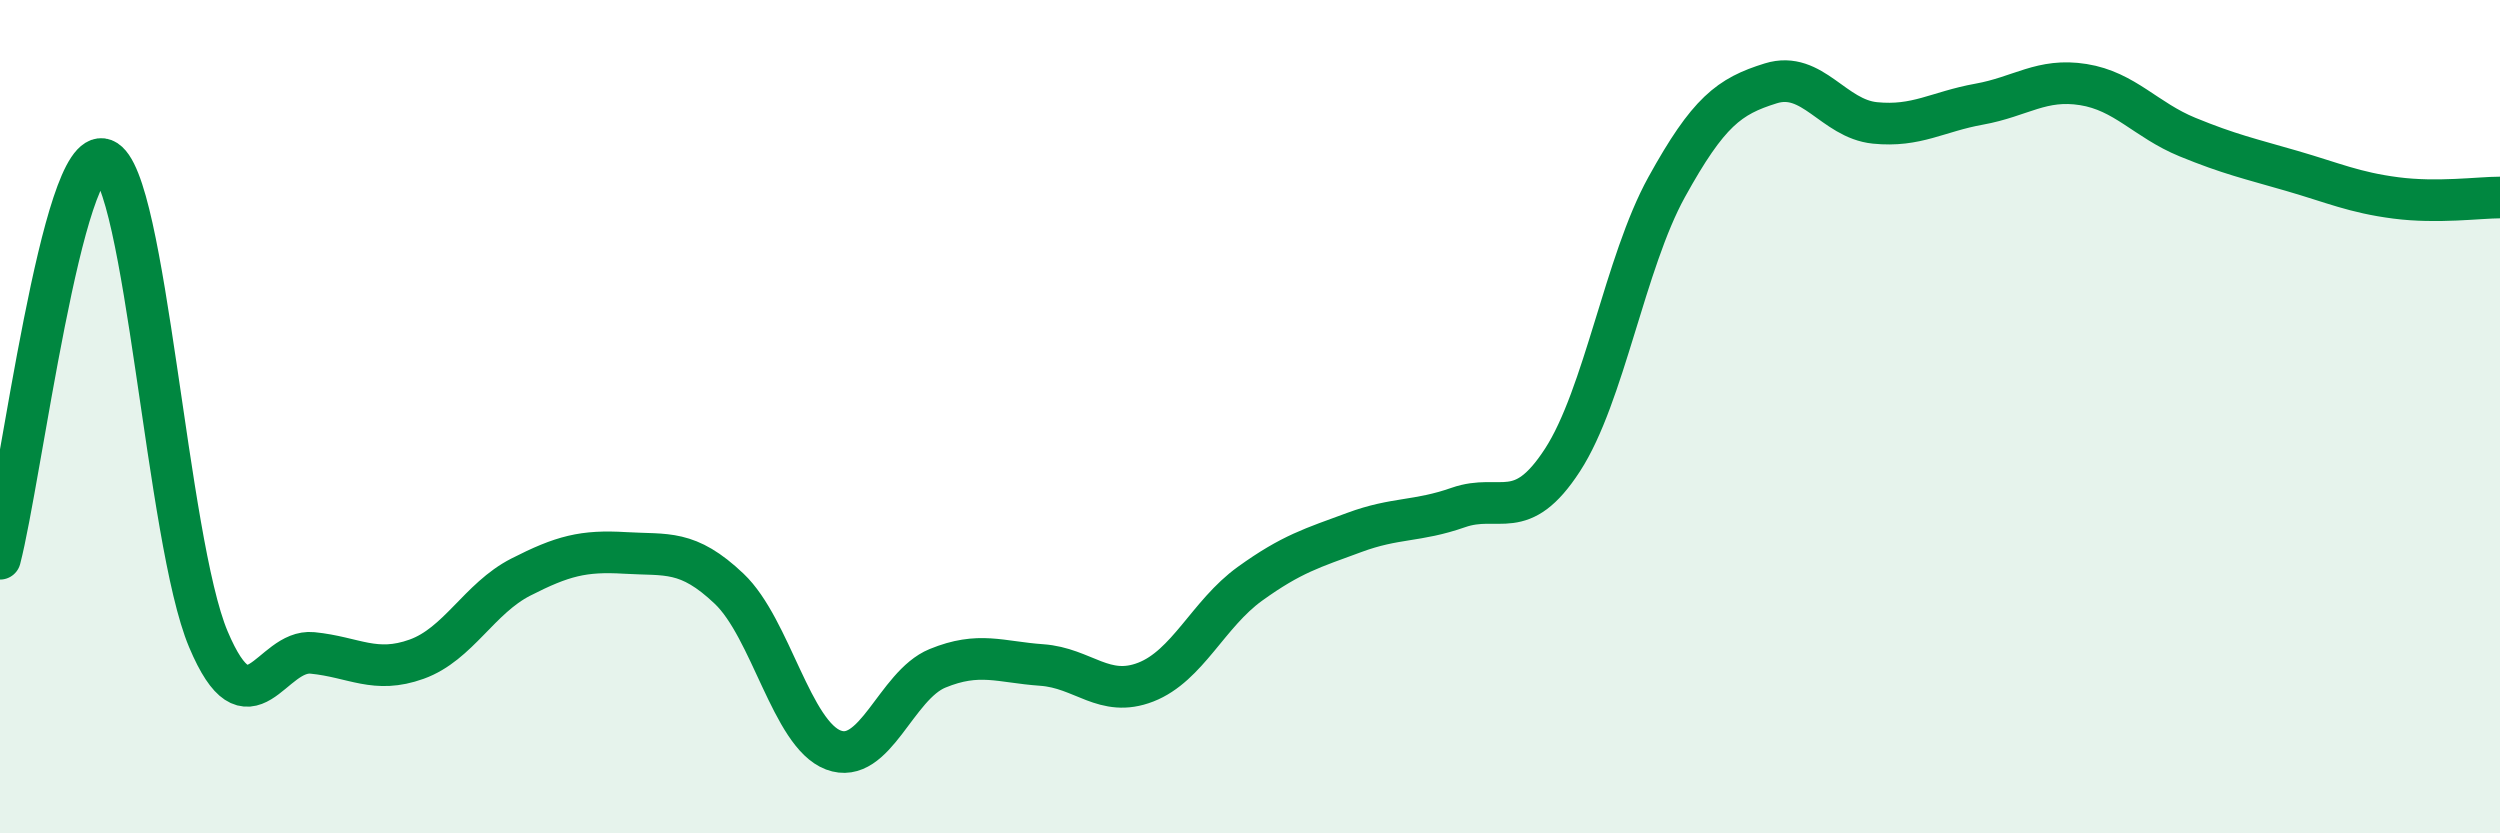 
    <svg width="60" height="20" viewBox="0 0 60 20" xmlns="http://www.w3.org/2000/svg">
      <path
        d="M 0,13.41 C 0.5,11.49 1.5,3.44 2.5,3.83 C 3.5,4.22 4,12.97 5,15.34 C 6,17.71 6.5,15.57 7.5,15.67 C 8.5,15.77 9,16.18 10,15.82 C 11,15.46 11.5,14.36 12.5,13.85 C 13.5,13.34 14,13.21 15,13.27 C 16,13.33 16.5,13.18 17.5,14.13 C 18.5,15.08 19,17.62 20,18 C 21,18.38 21.5,16.45 22.5,16.04 C 23.5,15.63 24,15.89 25,15.96 C 26,16.03 26.5,16.76 27.5,16.37 C 28.5,15.98 29,14.73 30,14.01 C 31,13.29 31.5,13.15 32.5,12.78 C 33.5,12.41 34,12.53 35,12.18 C 36,11.83 36.5,12.58 37.5,11.04 C 38.5,9.5 39,6.3 40,4.49 C 41,2.68 41.5,2.31 42.5,2 C 43.5,1.69 44,2.85 45,2.95 C 46,3.05 46.5,2.68 47.5,2.5 C 48.5,2.32 49,1.87 50,2.03 C 51,2.19 51.5,2.88 52.5,3.29 C 53.5,3.7 54,3.81 55,4.1 C 56,4.39 56.5,4.62 57.5,4.75 C 58.5,4.88 59.5,4.74 60,4.74L60 20L0 20Z"
        fill="#008740"
        opacity="0.1"
        stroke-linecap="round"
        stroke-linejoin="round"
      />
      <path
        d="M 0,13.41 C 0.5,11.49 1.5,3.44 2.5,3.83 C 3.5,4.22 4,12.97 5,15.34 C 6,17.71 6.5,15.57 7.5,15.67 C 8.5,15.77 9,16.18 10,15.82 C 11,15.46 11.5,14.36 12.5,13.85 C 13.5,13.34 14,13.21 15,13.27 C 16,13.33 16.5,13.18 17.5,14.13 C 18.5,15.08 19,17.62 20,18 C 21,18.38 21.5,16.45 22.5,16.04 C 23.5,15.63 24,15.89 25,15.96 C 26,16.03 26.5,16.76 27.5,16.37 C 28.5,15.98 29,14.73 30,14.01 C 31,13.29 31.5,13.15 32.5,12.78 C 33.5,12.41 34,12.53 35,12.18 C 36,11.83 36.5,12.58 37.5,11.04 C 38.5,9.5 39,6.3 40,4.49 C 41,2.68 41.5,2.31 42.5,2 C 43.5,1.69 44,2.85 45,2.95 C 46,3.05 46.5,2.68 47.5,2.5 C 48.5,2.32 49,1.87 50,2.03 C 51,2.19 51.5,2.88 52.5,3.29 C 53.5,3.7 54,3.81 55,4.1 C 56,4.39 56.5,4.62 57.5,4.75 C 58.5,4.88 59.5,4.74 60,4.74"
        stroke="#008740"
        stroke-width="1"
        fill="none"
        stroke-linecap="round"
        stroke-linejoin="round"
      />
    </svg>
  